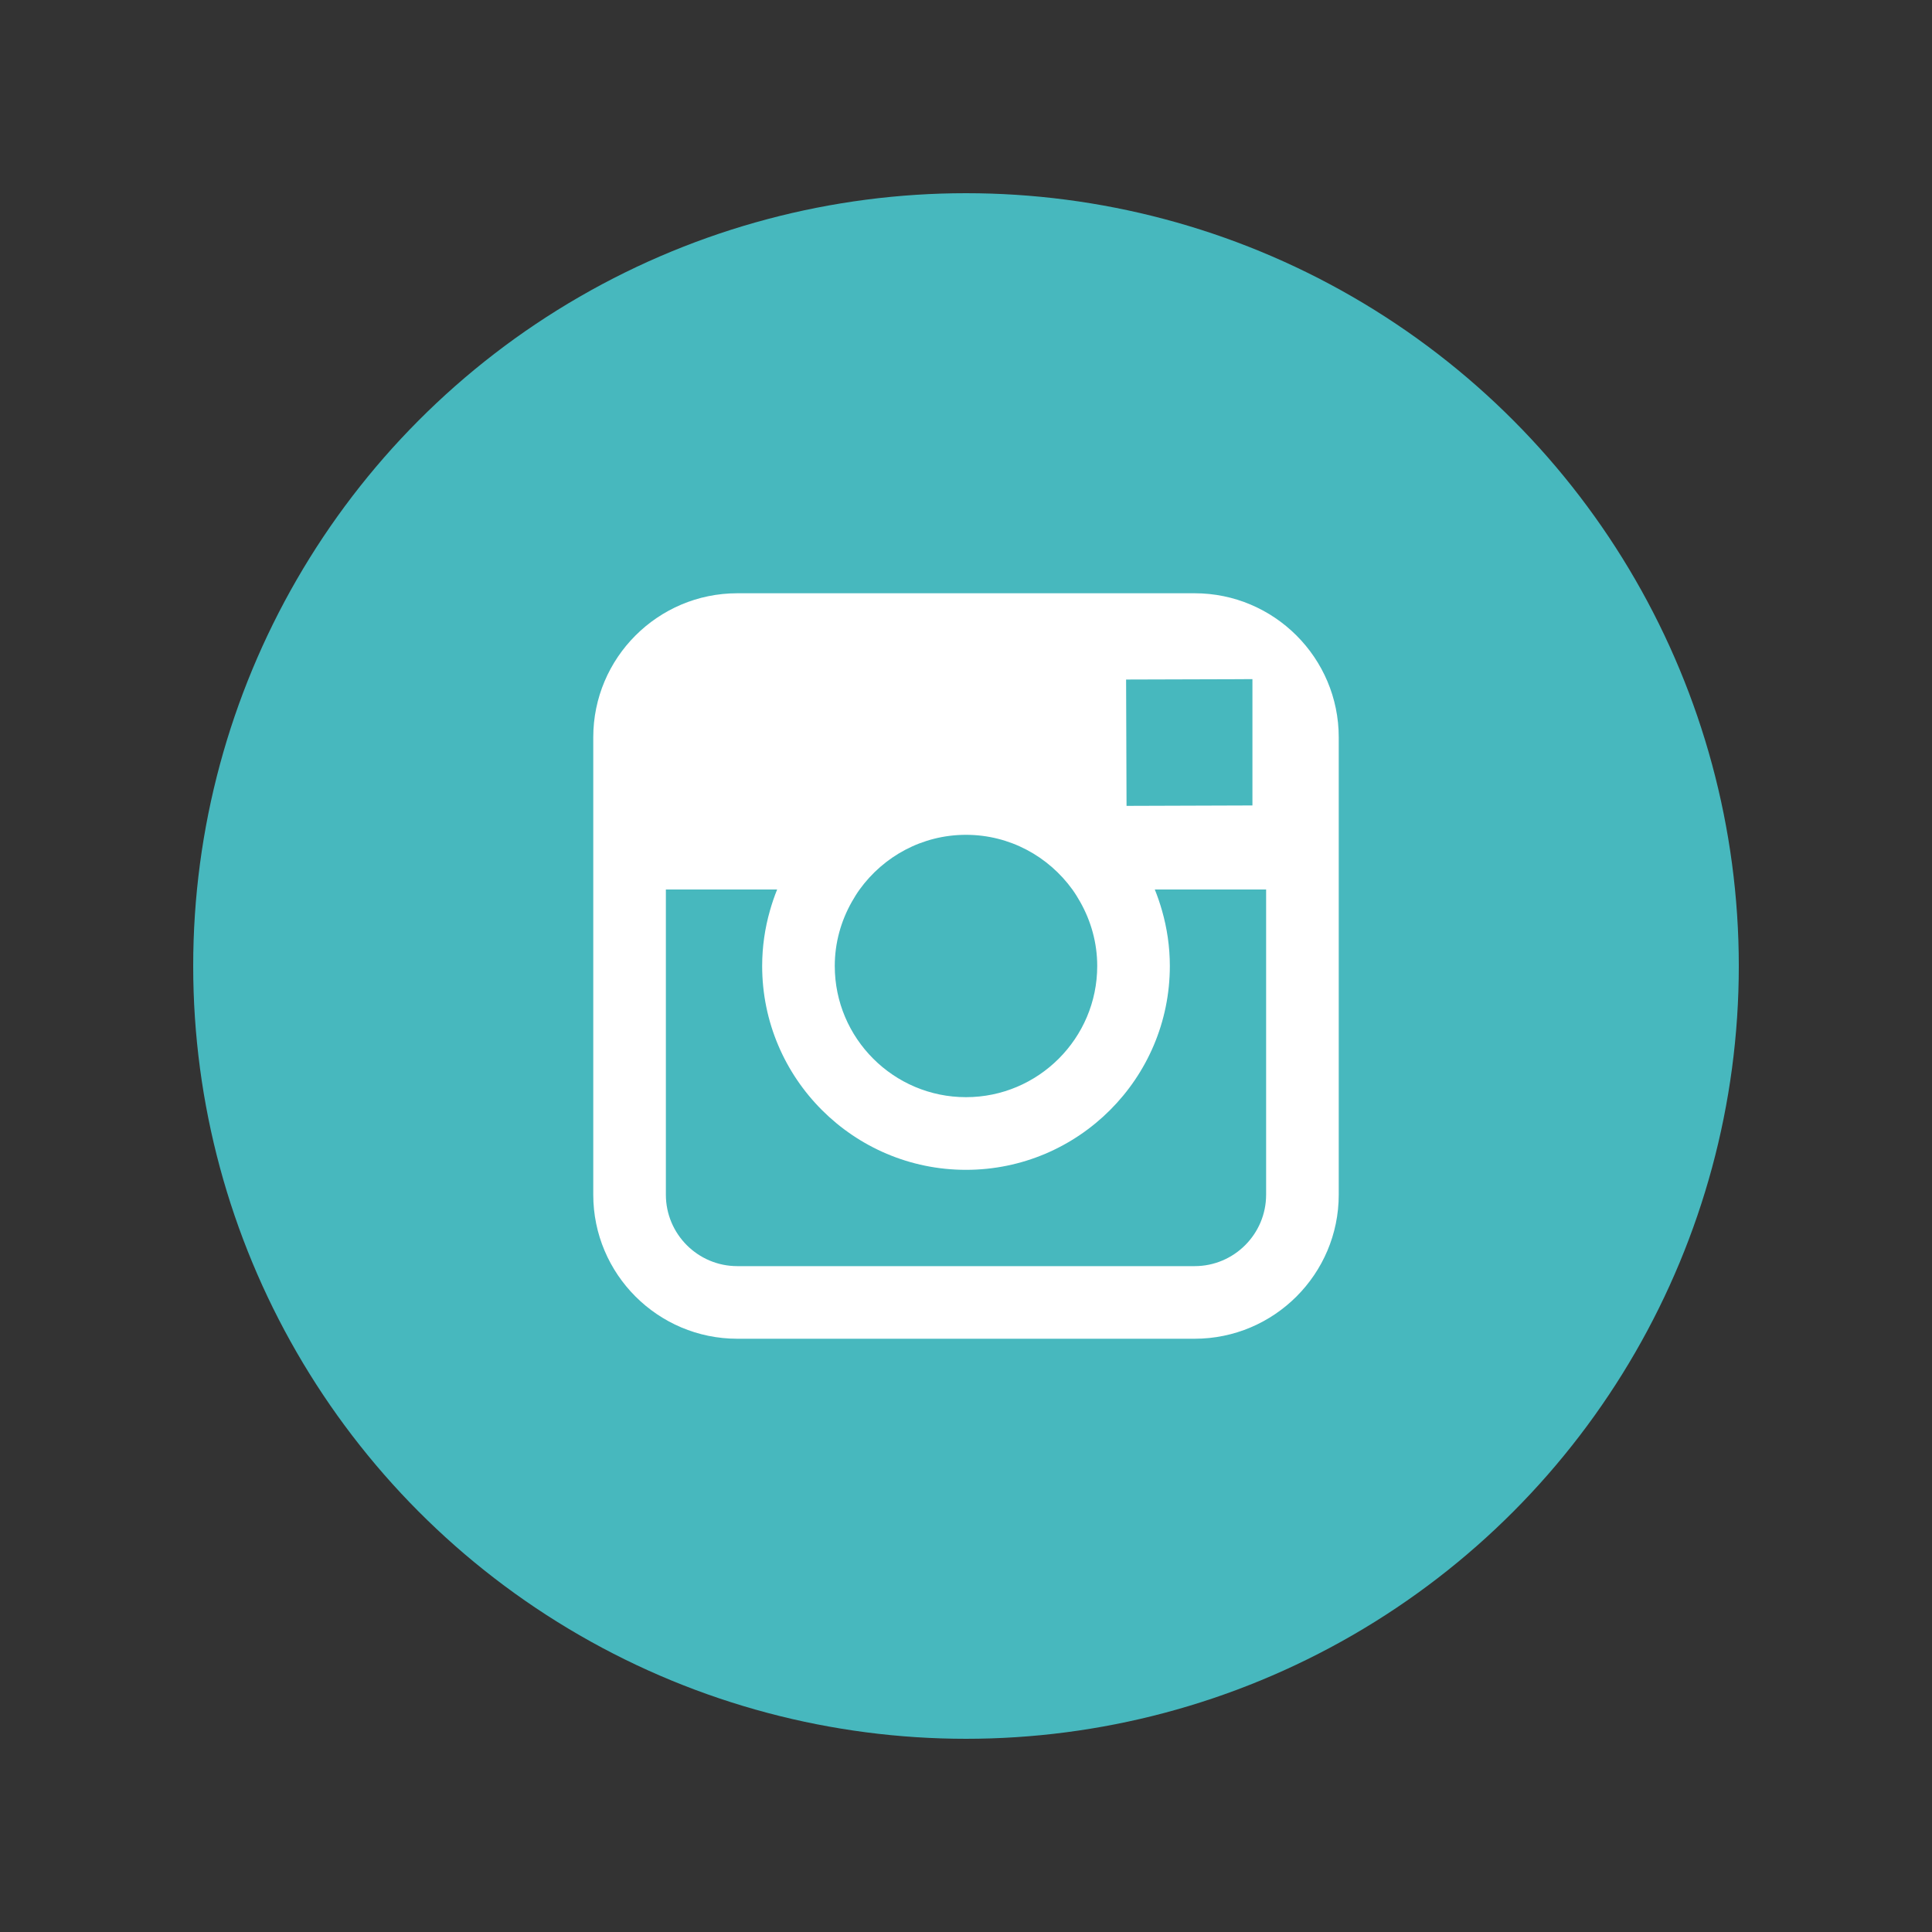 <svg version="1.1"
	 xmlns="http://www.w3.org/2000/svg" xmlns:xlink="http://www.w3.org/1999/xlink" xmlns:a="http://ns.adobe.com/AdobeSVGViewerExtensions/3.0/"
	 x="0px" y="0px" width="50px" height="50px" viewBox="0 0 500 500" enable-background="new 0 0 500 500" xml:space="preserve">
<rect x="0" y="0" width="500" height="500" fill="#333333" stroke="none"/>
<title>Instagram Logo</title>
  <desc>Instagram Logo</desc>
<g>
	<circle fill="#47B8BE" class="bg-color-primary1"  cx="250" cy="250" r="200"></circle>
	<path fill="#ffffff" class="bg-color-white"  d="M309.169,153.536H190.814c-20.561,0-37.279,16.719-37.279,37.277v39.392v14.499
		v64.481c0,20.555,16.718,37.28,37.279,37.28h118.355c20.562,0,37.296-16.726,37.296-37.28v-64.46v-14.52v-39.392
		C346.465,170.255,329.73,153.536,309.169,153.536 M319.873,175.779l4.255-0.025v4.259v28.438l-32.579,0.108l-0.116-32.696
		L319.873,175.779z M222.466,230.205c6.183-8.554,16.202-14.154,27.533-14.154s21.35,5.6,27.532,14.154
		c0.744,1.033,1.413,2.121,2.041,3.237c2.766,4.905,4.389,10.545,4.389,16.554c0,18.719-15.248,33.951-33.962,33.951
		c-18.728,0-33.961-15.231-33.961-33.951c0-6.012,1.62-11.651,4.389-16.559C221.057,232.326,221.724,231.237,222.466,230.205
		 M327.669,309.185c0,10.199-8.299,18.489-18.5,18.489H190.814c-10.197,0-18.487-8.29-18.487-18.489v-68.978v-10.002h28.798
		c-0.721,1.766-1.335,3.585-1.861,5.441c-1.304,4.563-2.017,9.373-2.017,14.35c0,29.089,23.665,52.757,52.752,52.757
		c29.088,0,52.754-23.668,52.754-52.757c0-4.977-0.722-9.787-2.029-14.352c-0.53-1.854-1.146-3.675-1.864-5.439h28.81v10.007
		V309.185z"></path>
</g>
</svg>

